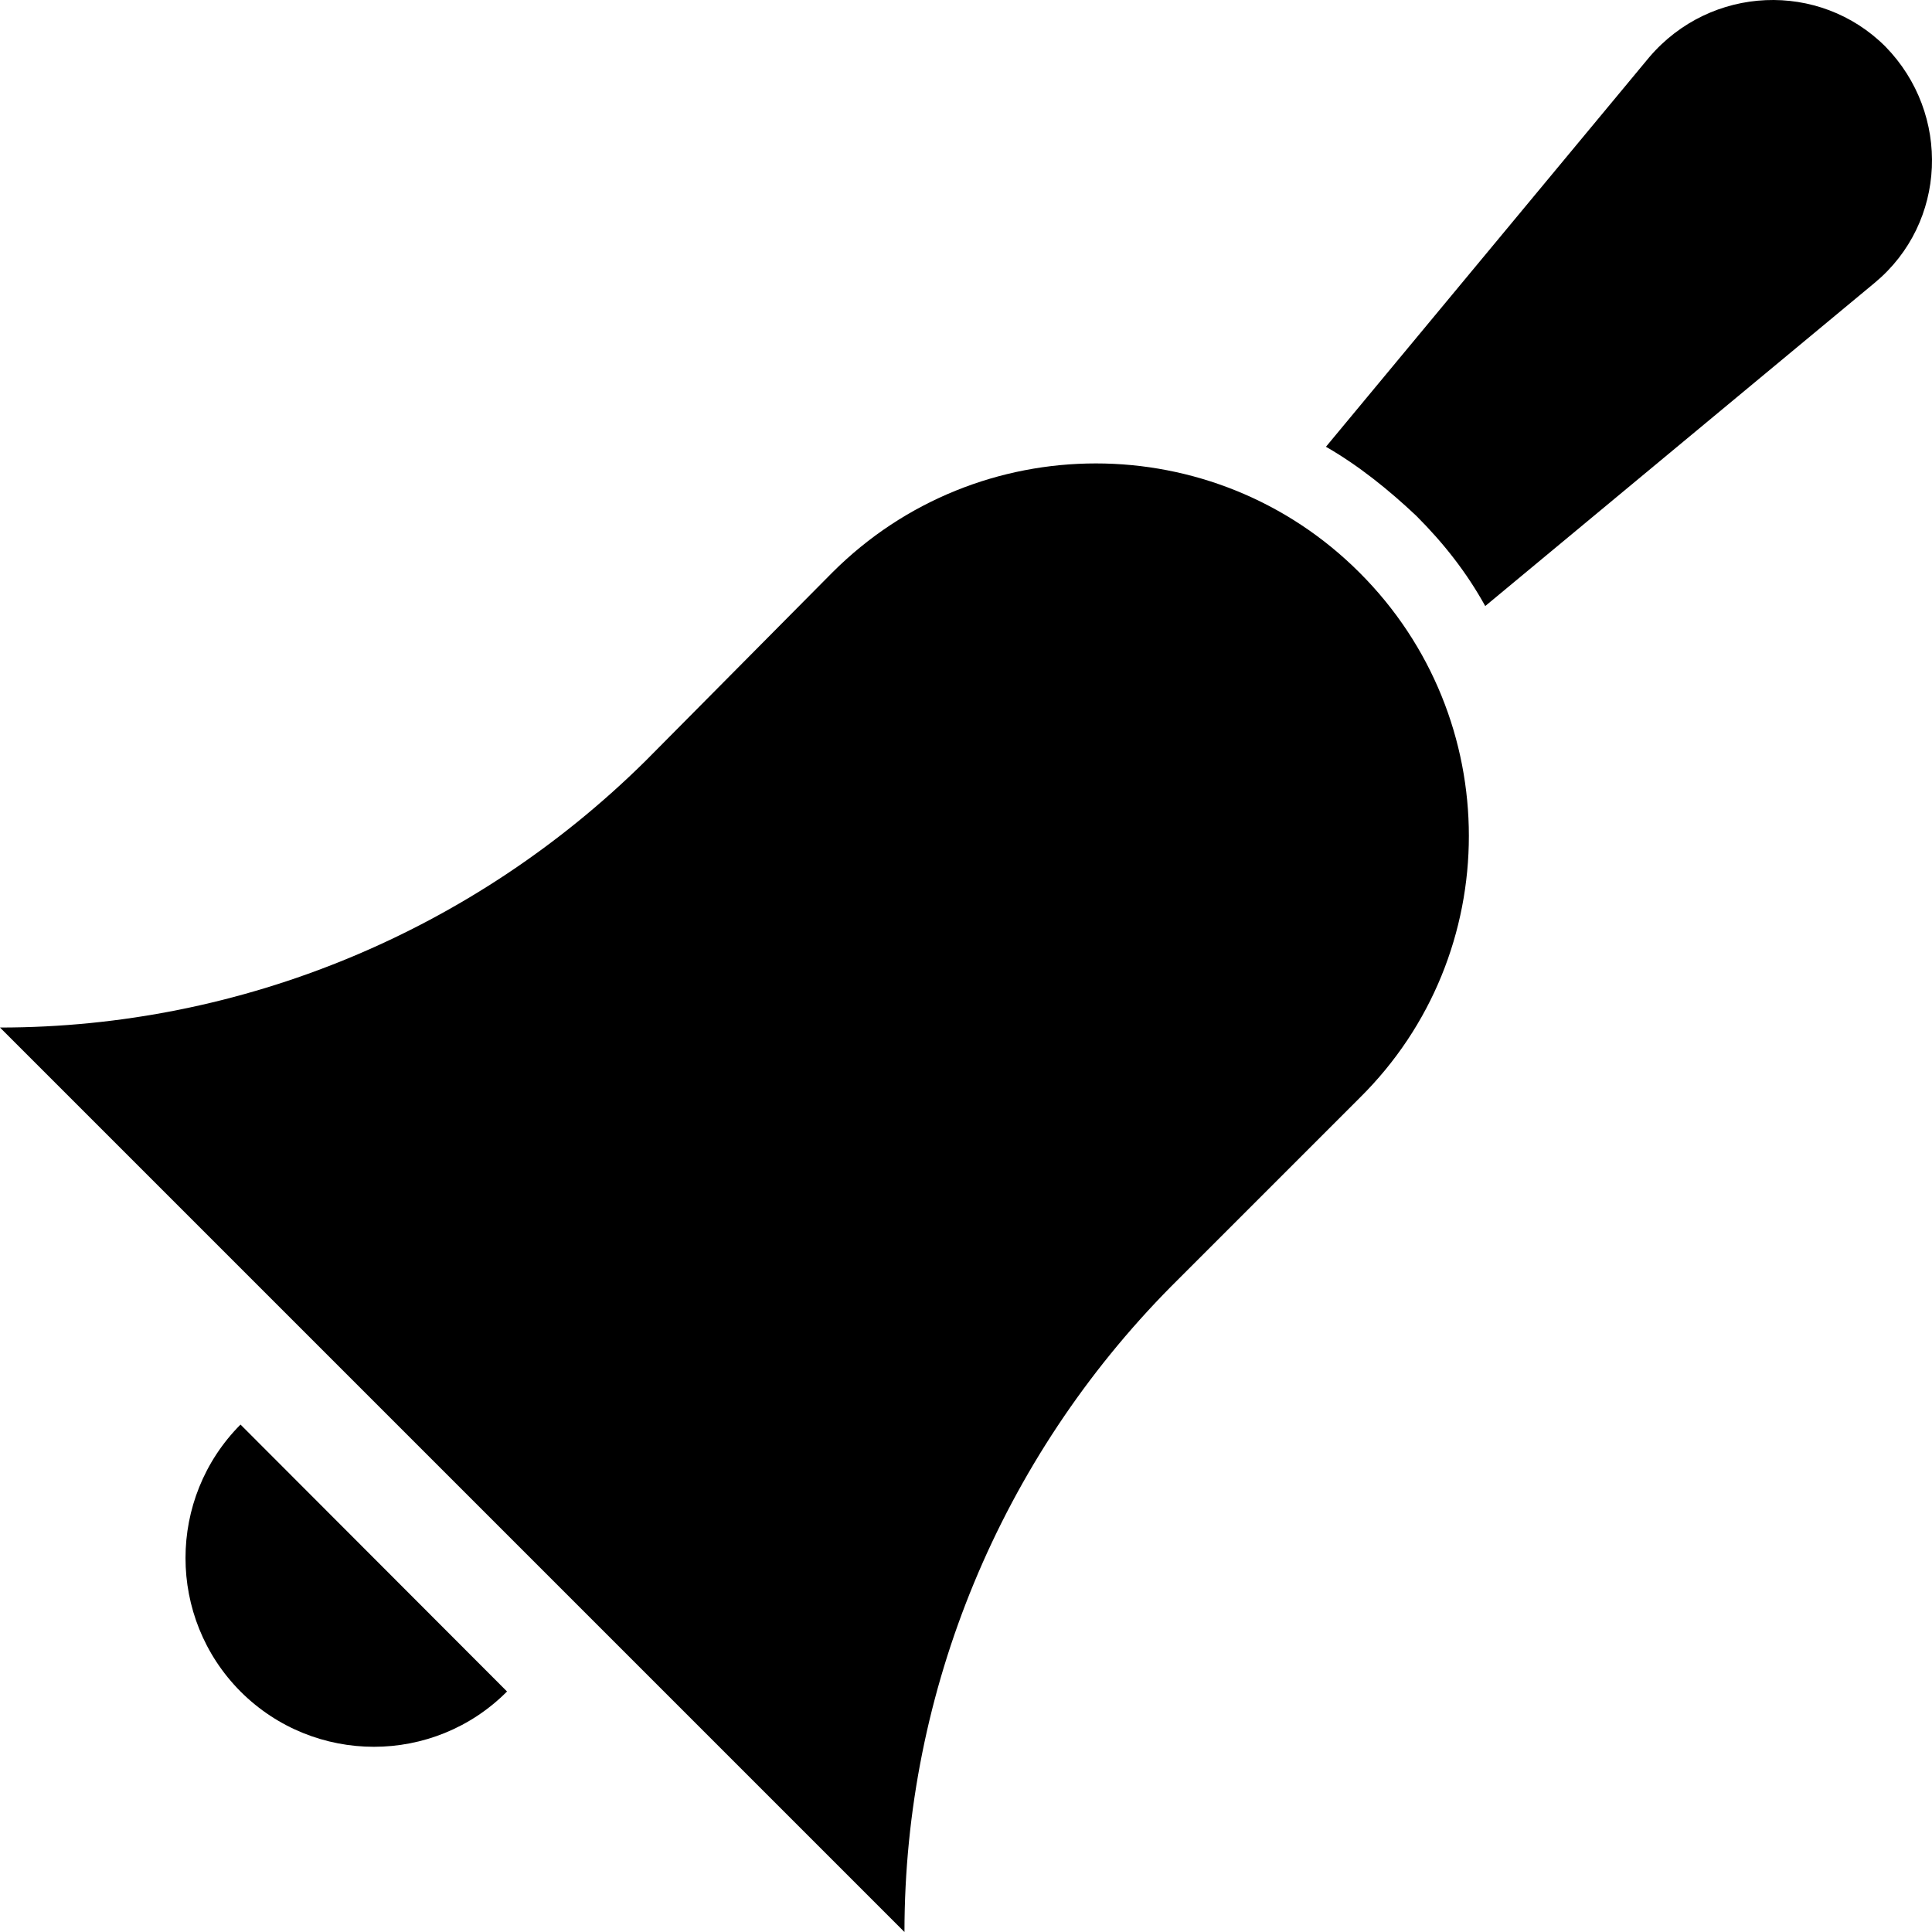 <?xml version="1.0" encoding="iso-8859-1"?>
<!-- Uploaded to: SVG Repo, www.svgrepo.com, Generator: SVG Repo Mixer Tools -->
<svg fill="#000000" height="800px" width="800px" version="1.1" id="Capa_1" xmlns="http://www.w3.org/2000/svg" xmlns:xlink="http://www.w3.org/1999/xlink" 
	 viewBox="0 0 490.014 490.014" xml:space="preserve">
<g>
	<g>
		<g>
			<path d="M61,429.014c18.7,18.7,49,18.7,67.6,0l-67.6-67.7C42.4,380.014,42.4,410.314,61,429.014z"/>
			<path d="M344.8,145.214c-36.9-36.9-96.8-36.9-133.7,0l-47.4,47.8c-43.6,43.1-102.3,67.6-163.7,67.6l229.4,229.4
				c0-61.4,24.5-120.1,67.6-163.7l47.8-47.8C381.8,242.014,381.8,182.114,344.8,145.214L344.8,145.214z"/>
			<path d="M478.2,11.814c-16.7-16.7-44.3-15.6-59.9,2.7l-82,98.8c8.2,4.7,15.9,10.9,22.9,17.5c7,7,12.8,14.4,17.5,22.9l98.8-82
				C493.8,56.514,494.9,28.914,478.2,11.814z"/>
		</g>
	</g>
</g>
</svg>